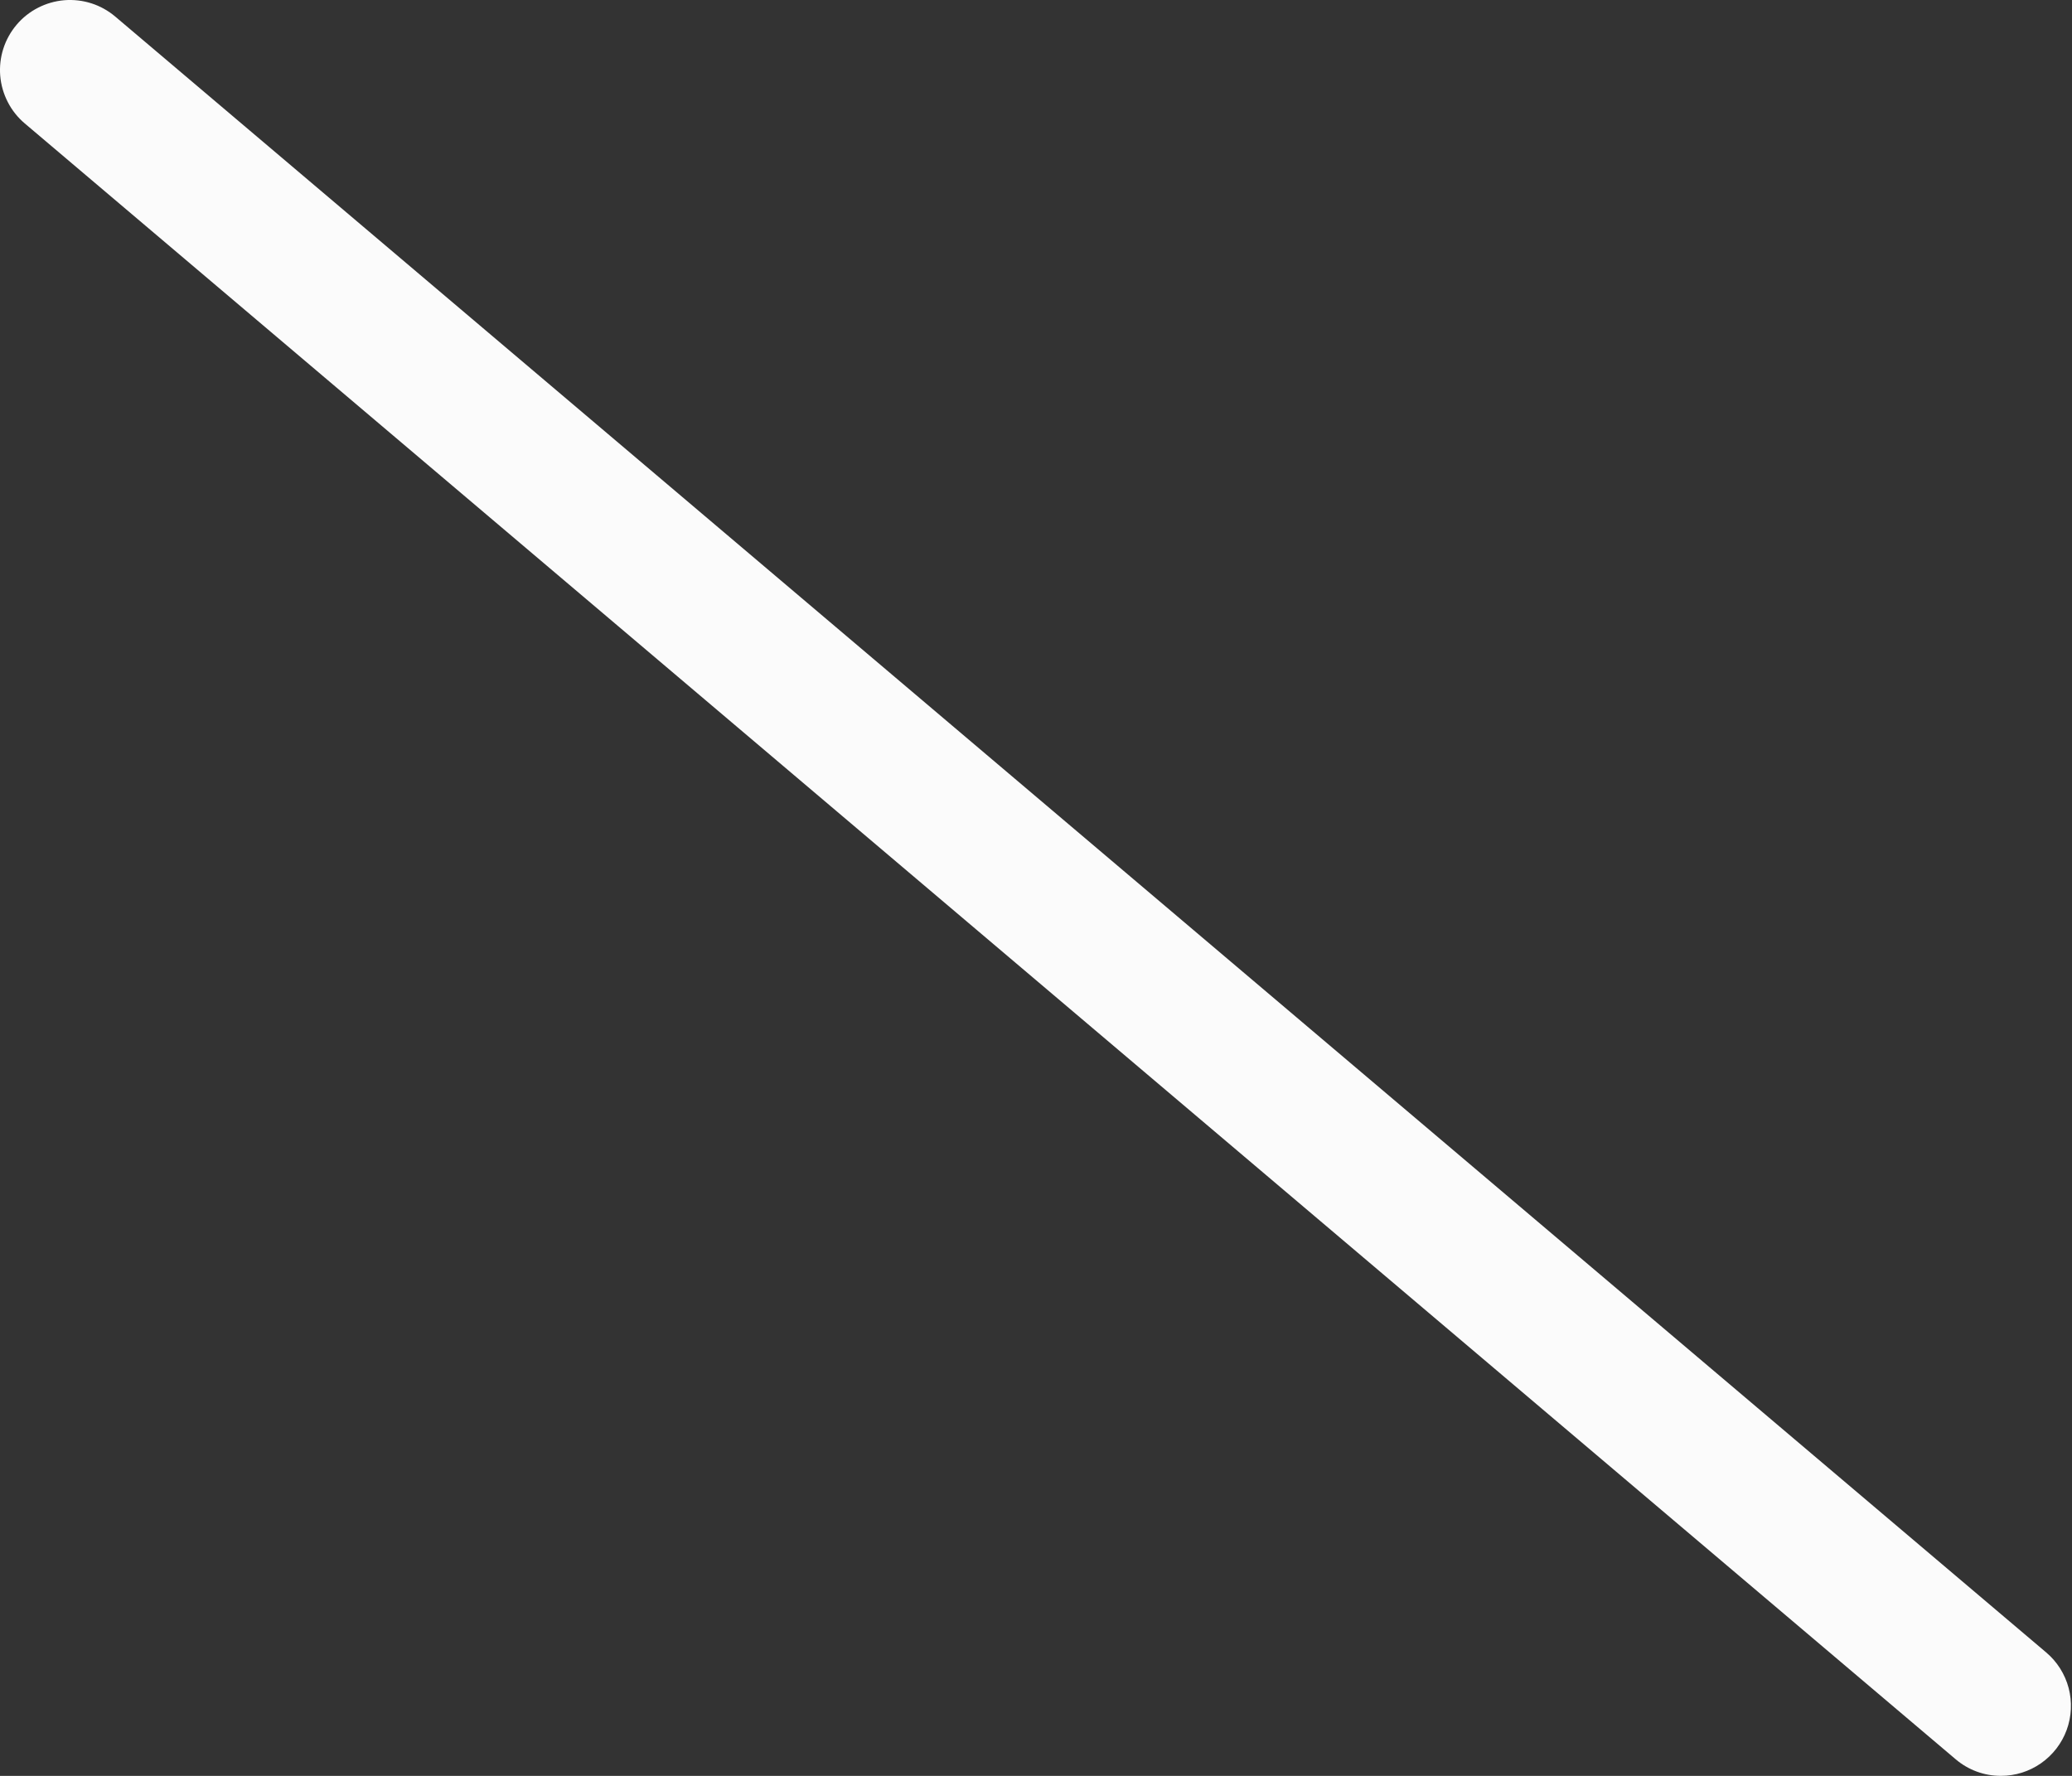 <?xml version="1.0" encoding="UTF-8"?> <svg xmlns="http://www.w3.org/2000/svg" width="56" height="48" viewBox="0 0 56 48" fill="none"><rect x="0" y="0" width="56" height="48" fill="#333333" stroke="none"/> <path d="M54.078 47.999C53.63 48.001 53.197 47.841 52.856 47.551L0.669 3.336C0.479 3.175 0.323 2.979 0.21 2.758C0.096 2.537 0.027 2.296 0.006 2.048C-0.014 1.801 0.014 1.551 0.09 1.315C0.166 1.078 0.288 0.859 0.449 0.669C0.609 0.479 0.806 0.323 1.027 0.21C1.248 0.096 1.489 0.027 1.736 0.006C1.984 -0.014 2.233 0.014 2.47 0.09C2.707 0.166 2.926 0.288 3.116 0.449L55.303 44.664C55.598 44.914 55.81 45.249 55.909 45.624C56.008 45.999 55.989 46.395 55.856 46.759C55.722 47.123 55.48 47.437 55.162 47.659C54.844 47.881 54.466 48 54.078 47.999Z" fill="#FBFBFB"></path> </svg> 